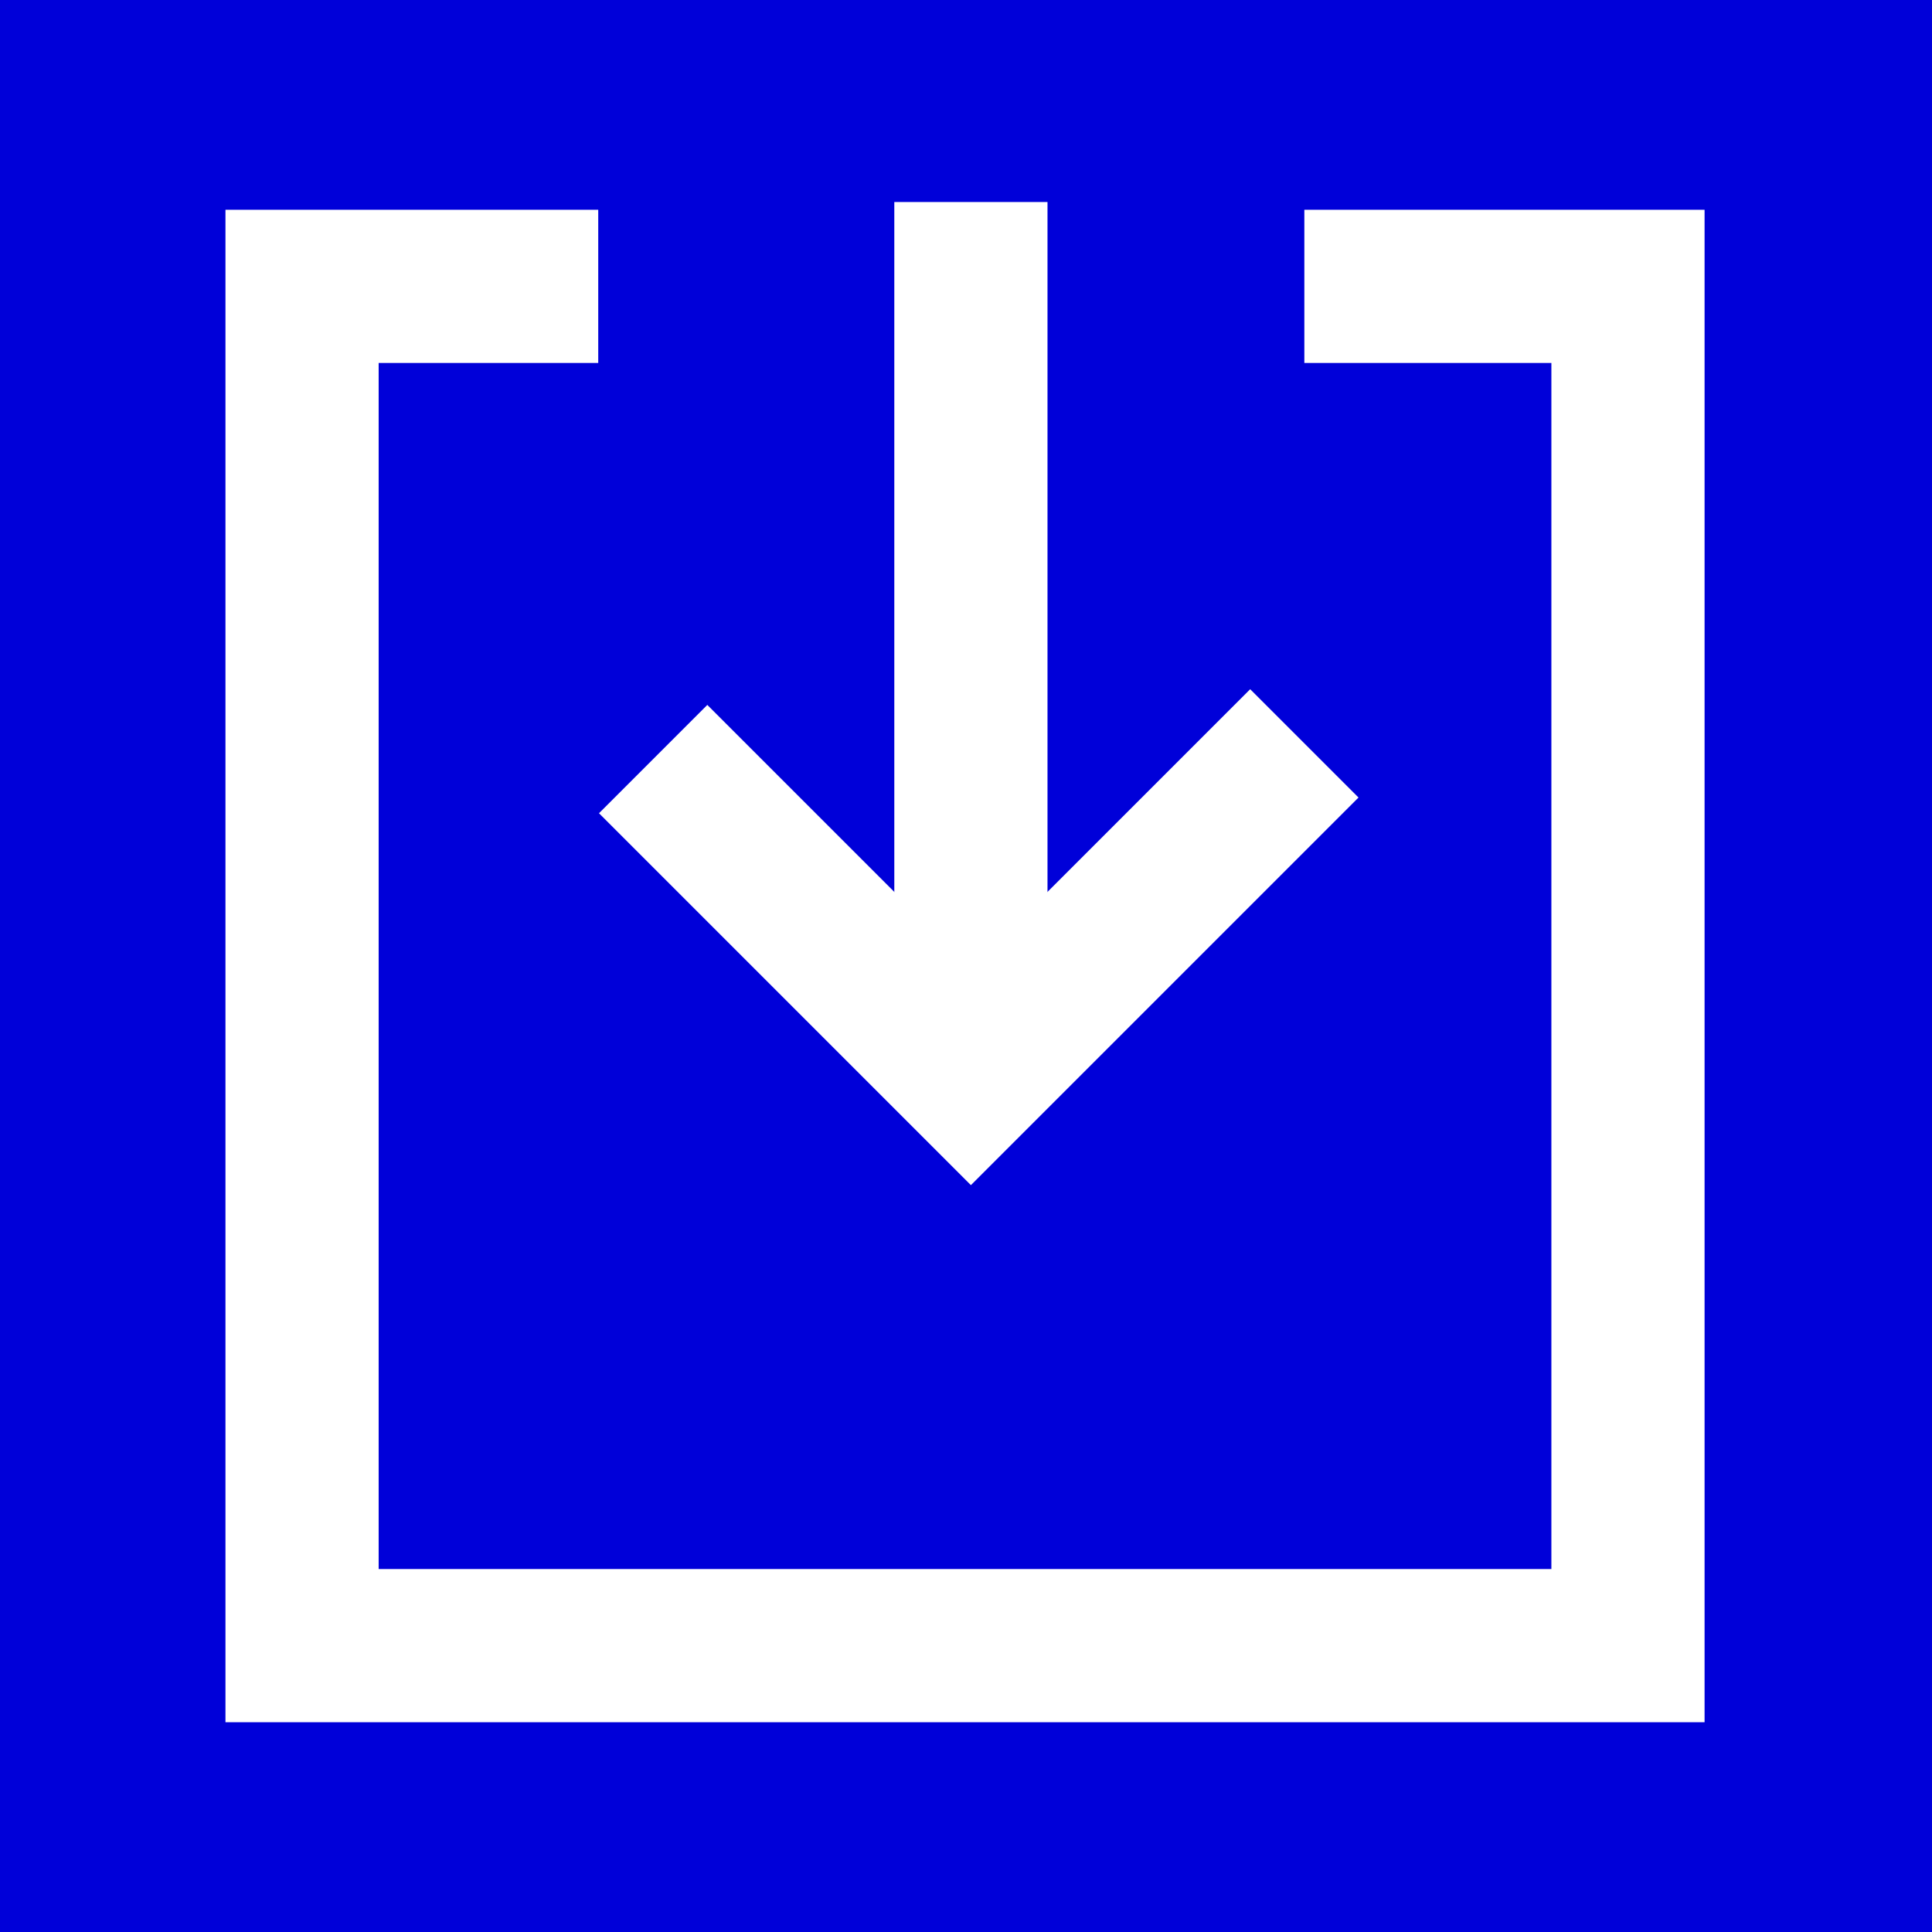 <?xml version="1.0" encoding="utf-8"?>
<!-- Generator: Adobe Illustrator 23.0.0, SVG Export Plug-In . SVG Version: 6.00 Build 0)  -->
<svg version="1.1" id="图层_1" xmlns="http://www.w3.org/2000/svg" xmlns:xlink="http://www.w3.org/1999/xlink" x="0px" y="0px"
	 viewBox="0 0 9.85 9.85" style="enable-background:new 0 0 9.85 9.85;" xml:space="preserve">
<style type="text/css">
	.st0{fill:#0000D9;}
	.st1{fill:none;stroke:#FFFFFF;stroke-width:0.911;stroke-miterlimit:10;}
	.st2{fill:none;stroke:#FFFFFF;stroke-width:0.913;stroke-miterlimit:10;}
	.st3{fill:none;stroke:#FFFFFF;stroke-width:0.779;stroke-miterlimit:10;}
	.st4{fill:none;stroke:#FFFFFF;stroke-width:0.604;stroke-miterlimit:10;}
	.st5{fill:#0000D9;stroke:#FFFFFF;stroke-width:0.604;stroke-miterlimit:10;}
	.st6{fill:#FFCA00;}
	.st7{fill:#D12514;}
	.st8{stroke:#FFFFFF;stroke-width:0.943;stroke-miterlimit:10;}
	.st9{fill:#74CE2E;}
	.st10{fill:none;stroke:#FFFFFF;stroke-width:0.781;stroke-miterlimit:10;}
</style>
<g>
	<g>
		<g>
			<g>
				<rect class="st0" width="9.85" height="9.85"/>
			</g>
		</g>
	</g>
	<g>
		<polyline class="st10" points="6.65,3.79 4.95,5.49 3.33,3.87 		"/>
	</g>
	<polyline class="st10" points="3.05,1.46 1.54,1.46 1.54,8.39 8.3,8.39 8.3,1.46 6.65,1.46 	"/>
	<line class="st10" x1="4.95" y1="5.21" x2="4.95" y2="1.03"/>
</g>
</svg>
